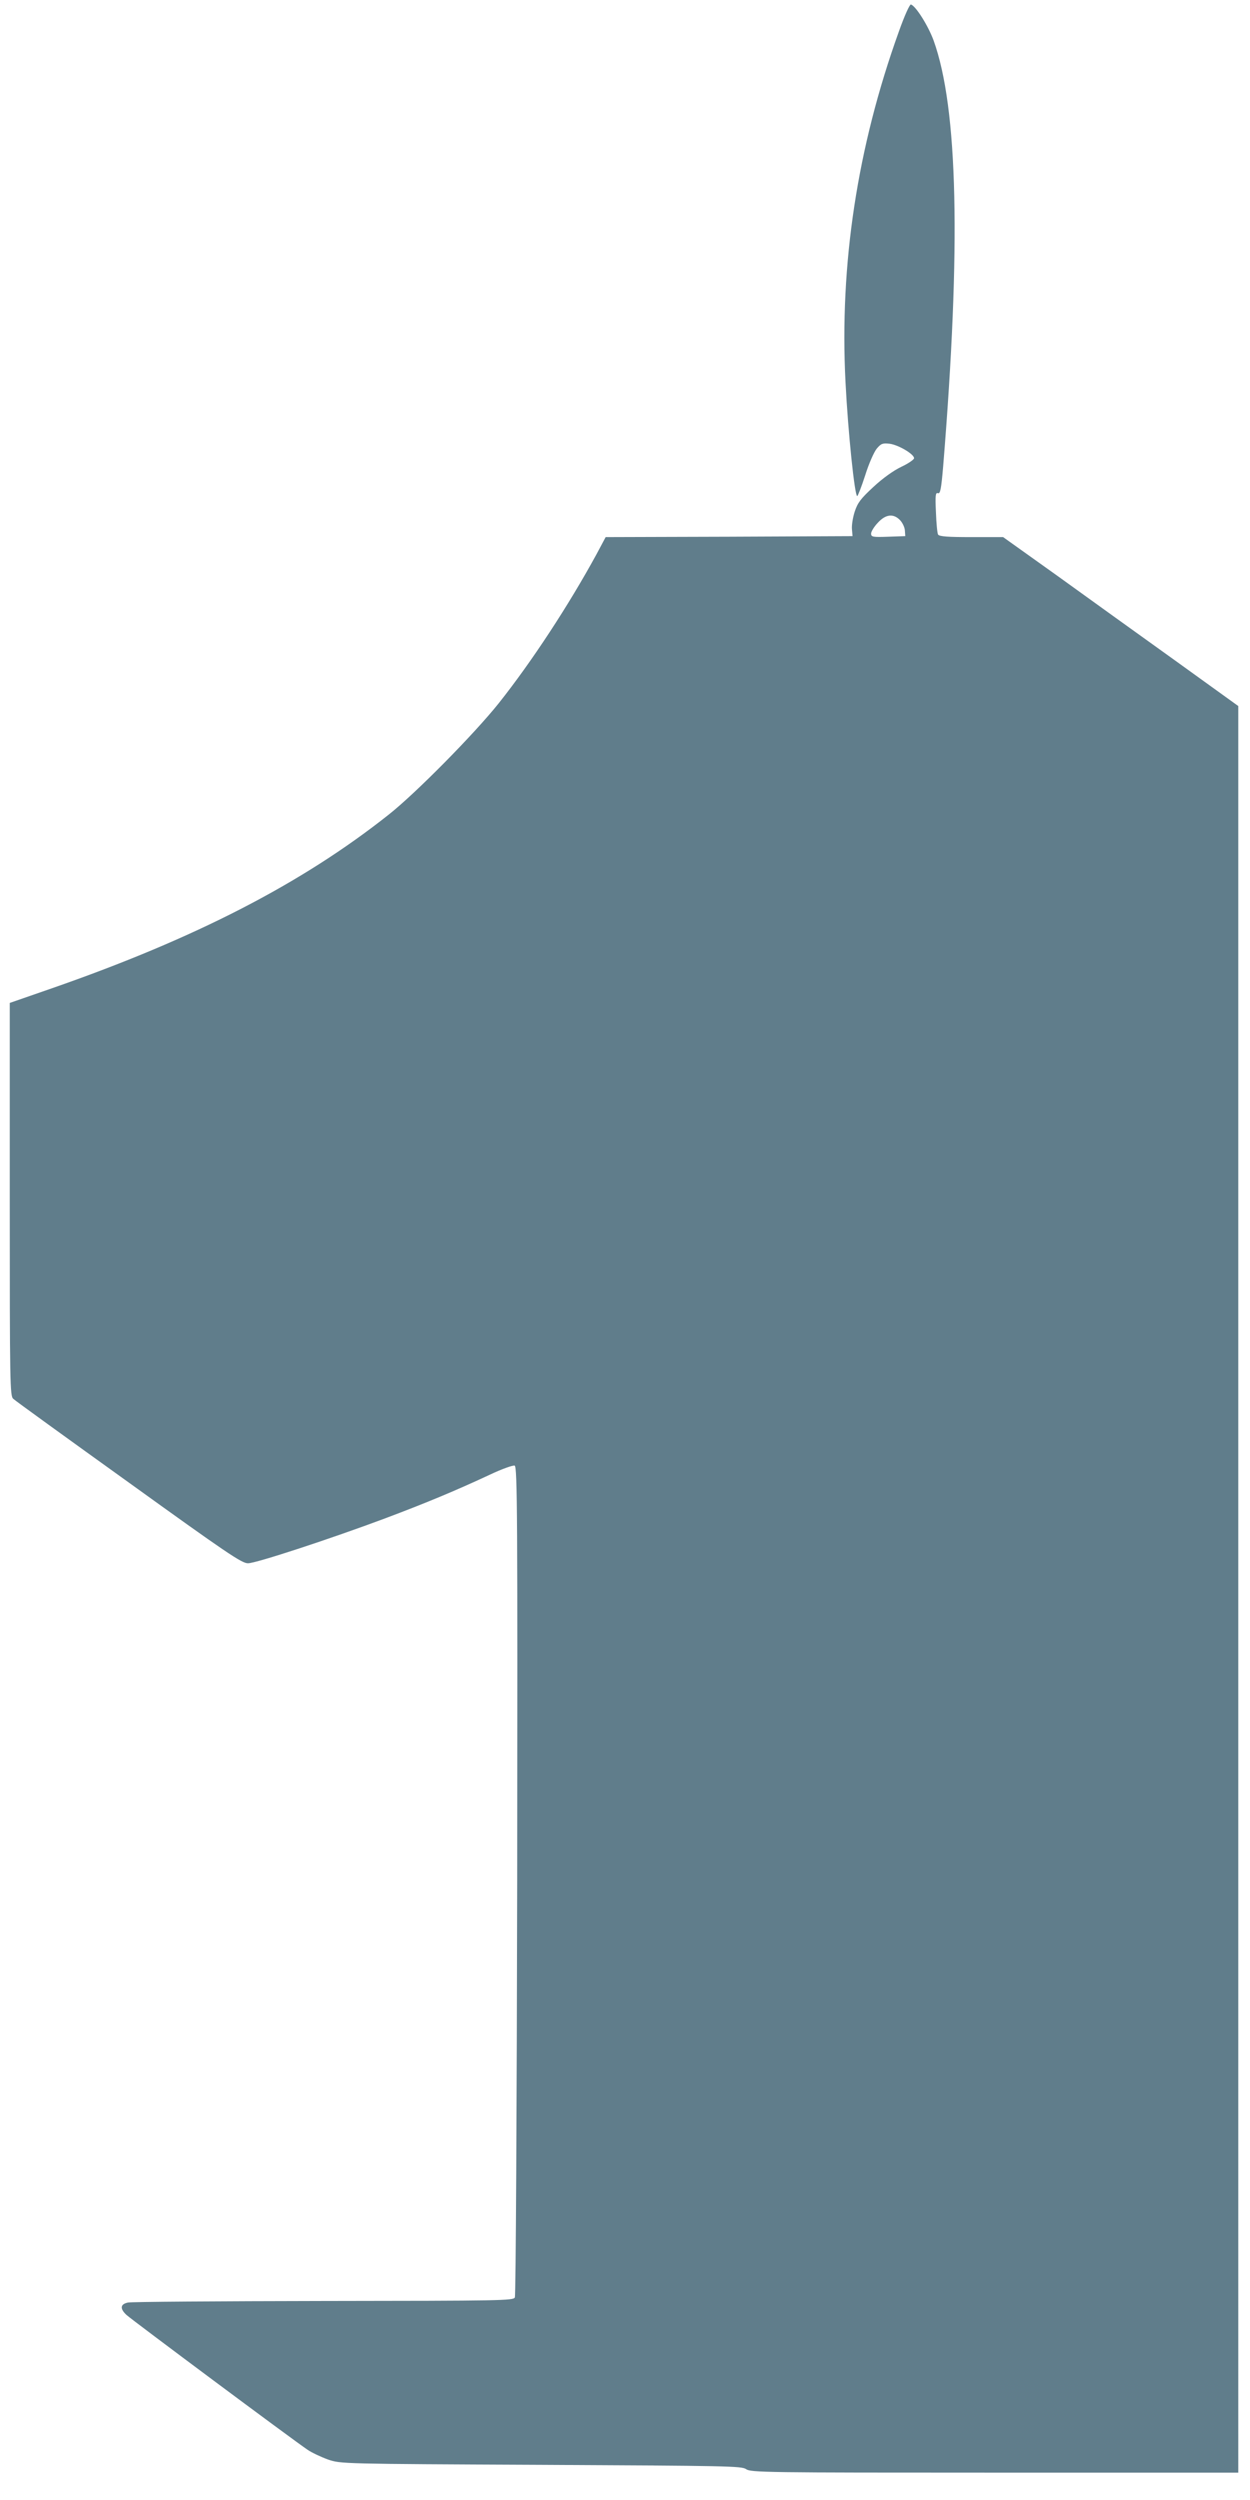 <?xml version="1.0" standalone="no"?>
<!DOCTYPE svg PUBLIC "-//W3C//DTD SVG 20010904//EN"
 "http://www.w3.org/TR/2001/REC-SVG-20010904/DTD/svg10.dtd">
<svg version="1.0" xmlns="http://www.w3.org/2000/svg"
 width="640pt" height="1280pt" viewBox="0 0 640 1280"
 preserveAspectRatio="xMidYMid meet">
<g transform="translate(0,1280) scale(0.1,-0.1)"
fill="#607d8b" stroke="none">
<path d="M4602 12638 c-213 -592 -304 -1192 -273 -1795 13 -257 47 -583 60
-583 3 0 22 48 41 107 18 58 45 119 59 136 22 26 30 29 66 25 45 -6 125 -53
125 -74 0 -7 -29 -27 -65 -44 -40 -19 -96 -59 -143 -103 -65 -60 -81 -81 -96
-127 -10 -31 -16 -71 -14 -90 l3 -35 -632 -3 -632 -2 -47 -88 c-143 -262 -331
-549 -500 -762 -125 -157 -427 -463 -564 -571 -445 -353 -991 -634 -1727 -890
l-213 -74 0 -1006 c0 -946 1 -1007 18 -1021 9 -9 276 -202 592 -429 501 -361
579 -414 610 -413 41 0 424 126 702 230 210 79 359 141 537 224 61 29 118 49
126 46 14 -5 15 -260 13 -2123 -2 -1165 -7 -2126 -12 -2136 -8 -16 -65 -17
-980 -18 -534 -1 -984 -4 -1001 -8 -39 -8 -42 -31 -8 -63 27 -25 848 -637 928
-691 22 -15 69 -37 105 -50 65 -22 67 -22 1090 -27 955 -5 1027 -6 1050 -22
23 -17 100 -18 1272 -18 l1248 0 0 4523 0 4522 -326 235 c-180 129 -451 324
-602 433 l-276 197 -162 0 c-119 0 -165 3 -171 13 -4 6 -9 58 -11 115 -4 86
-2 101 10 97 12 -5 17 19 27 137 92 1127 76 1834 -49 2181 -28 76 -91 176
-116 184 -6 2 -33 -57 -62 -139z m7 -2502 c12 -13 23 -36 24 -52 l2 -29 -87
-3 c-80 -3 -88 -1 -88 16 0 10 15 35 34 55 41 45 81 49 115 13z"/>
</g>
</svg>
